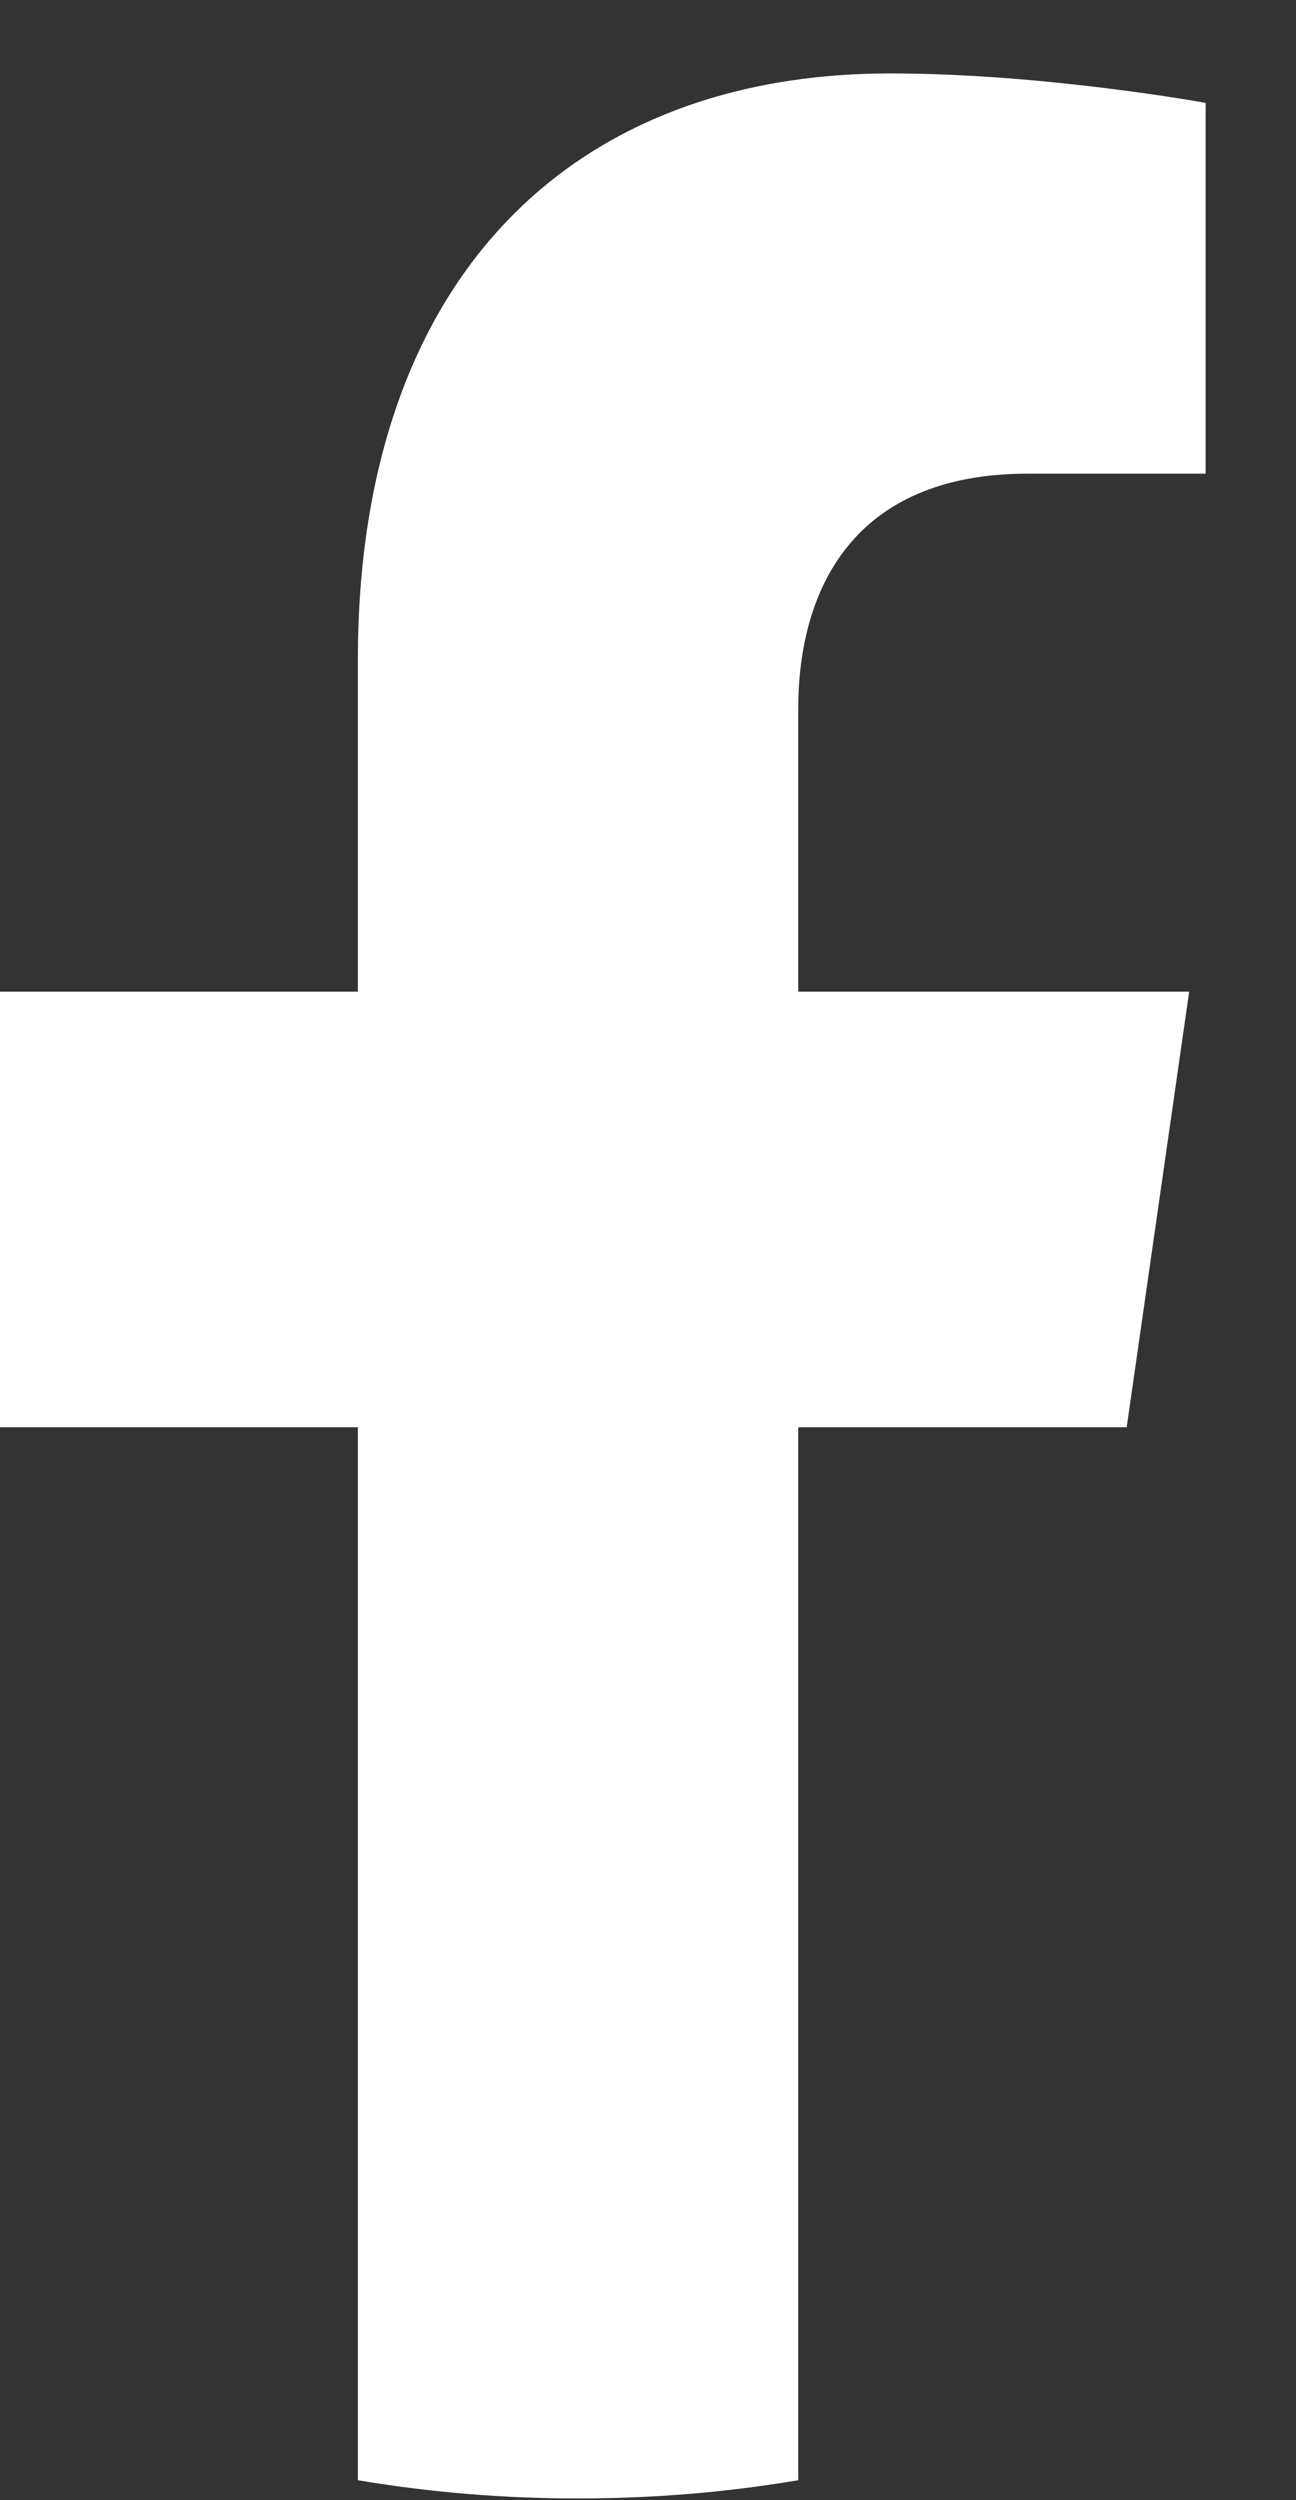 <svg width="14" height="27" viewBox="0 0 14 27" fill="none" xmlns="http://www.w3.org/2000/svg">
<rect x="0" y="0" width="14" height="27" fill="#333333" stroke="none"/>
<path d="M12.171 15.413L12.846 10.709H8.623V7.658C8.623 6.371 9.212 5.115 11.103 5.115H13.024V1.111C13.024 1.111 11.282 0.793 9.617 0.793C6.137 0.793 3.866 3.046 3.866 7.124V10.709H0V15.413H3.866V26.784C4.642 26.915 5.436 26.981 6.245 26.981C7.053 26.981 7.847 26.915 8.623 26.784V15.413H12.171Z" fill="white"/>
</svg>